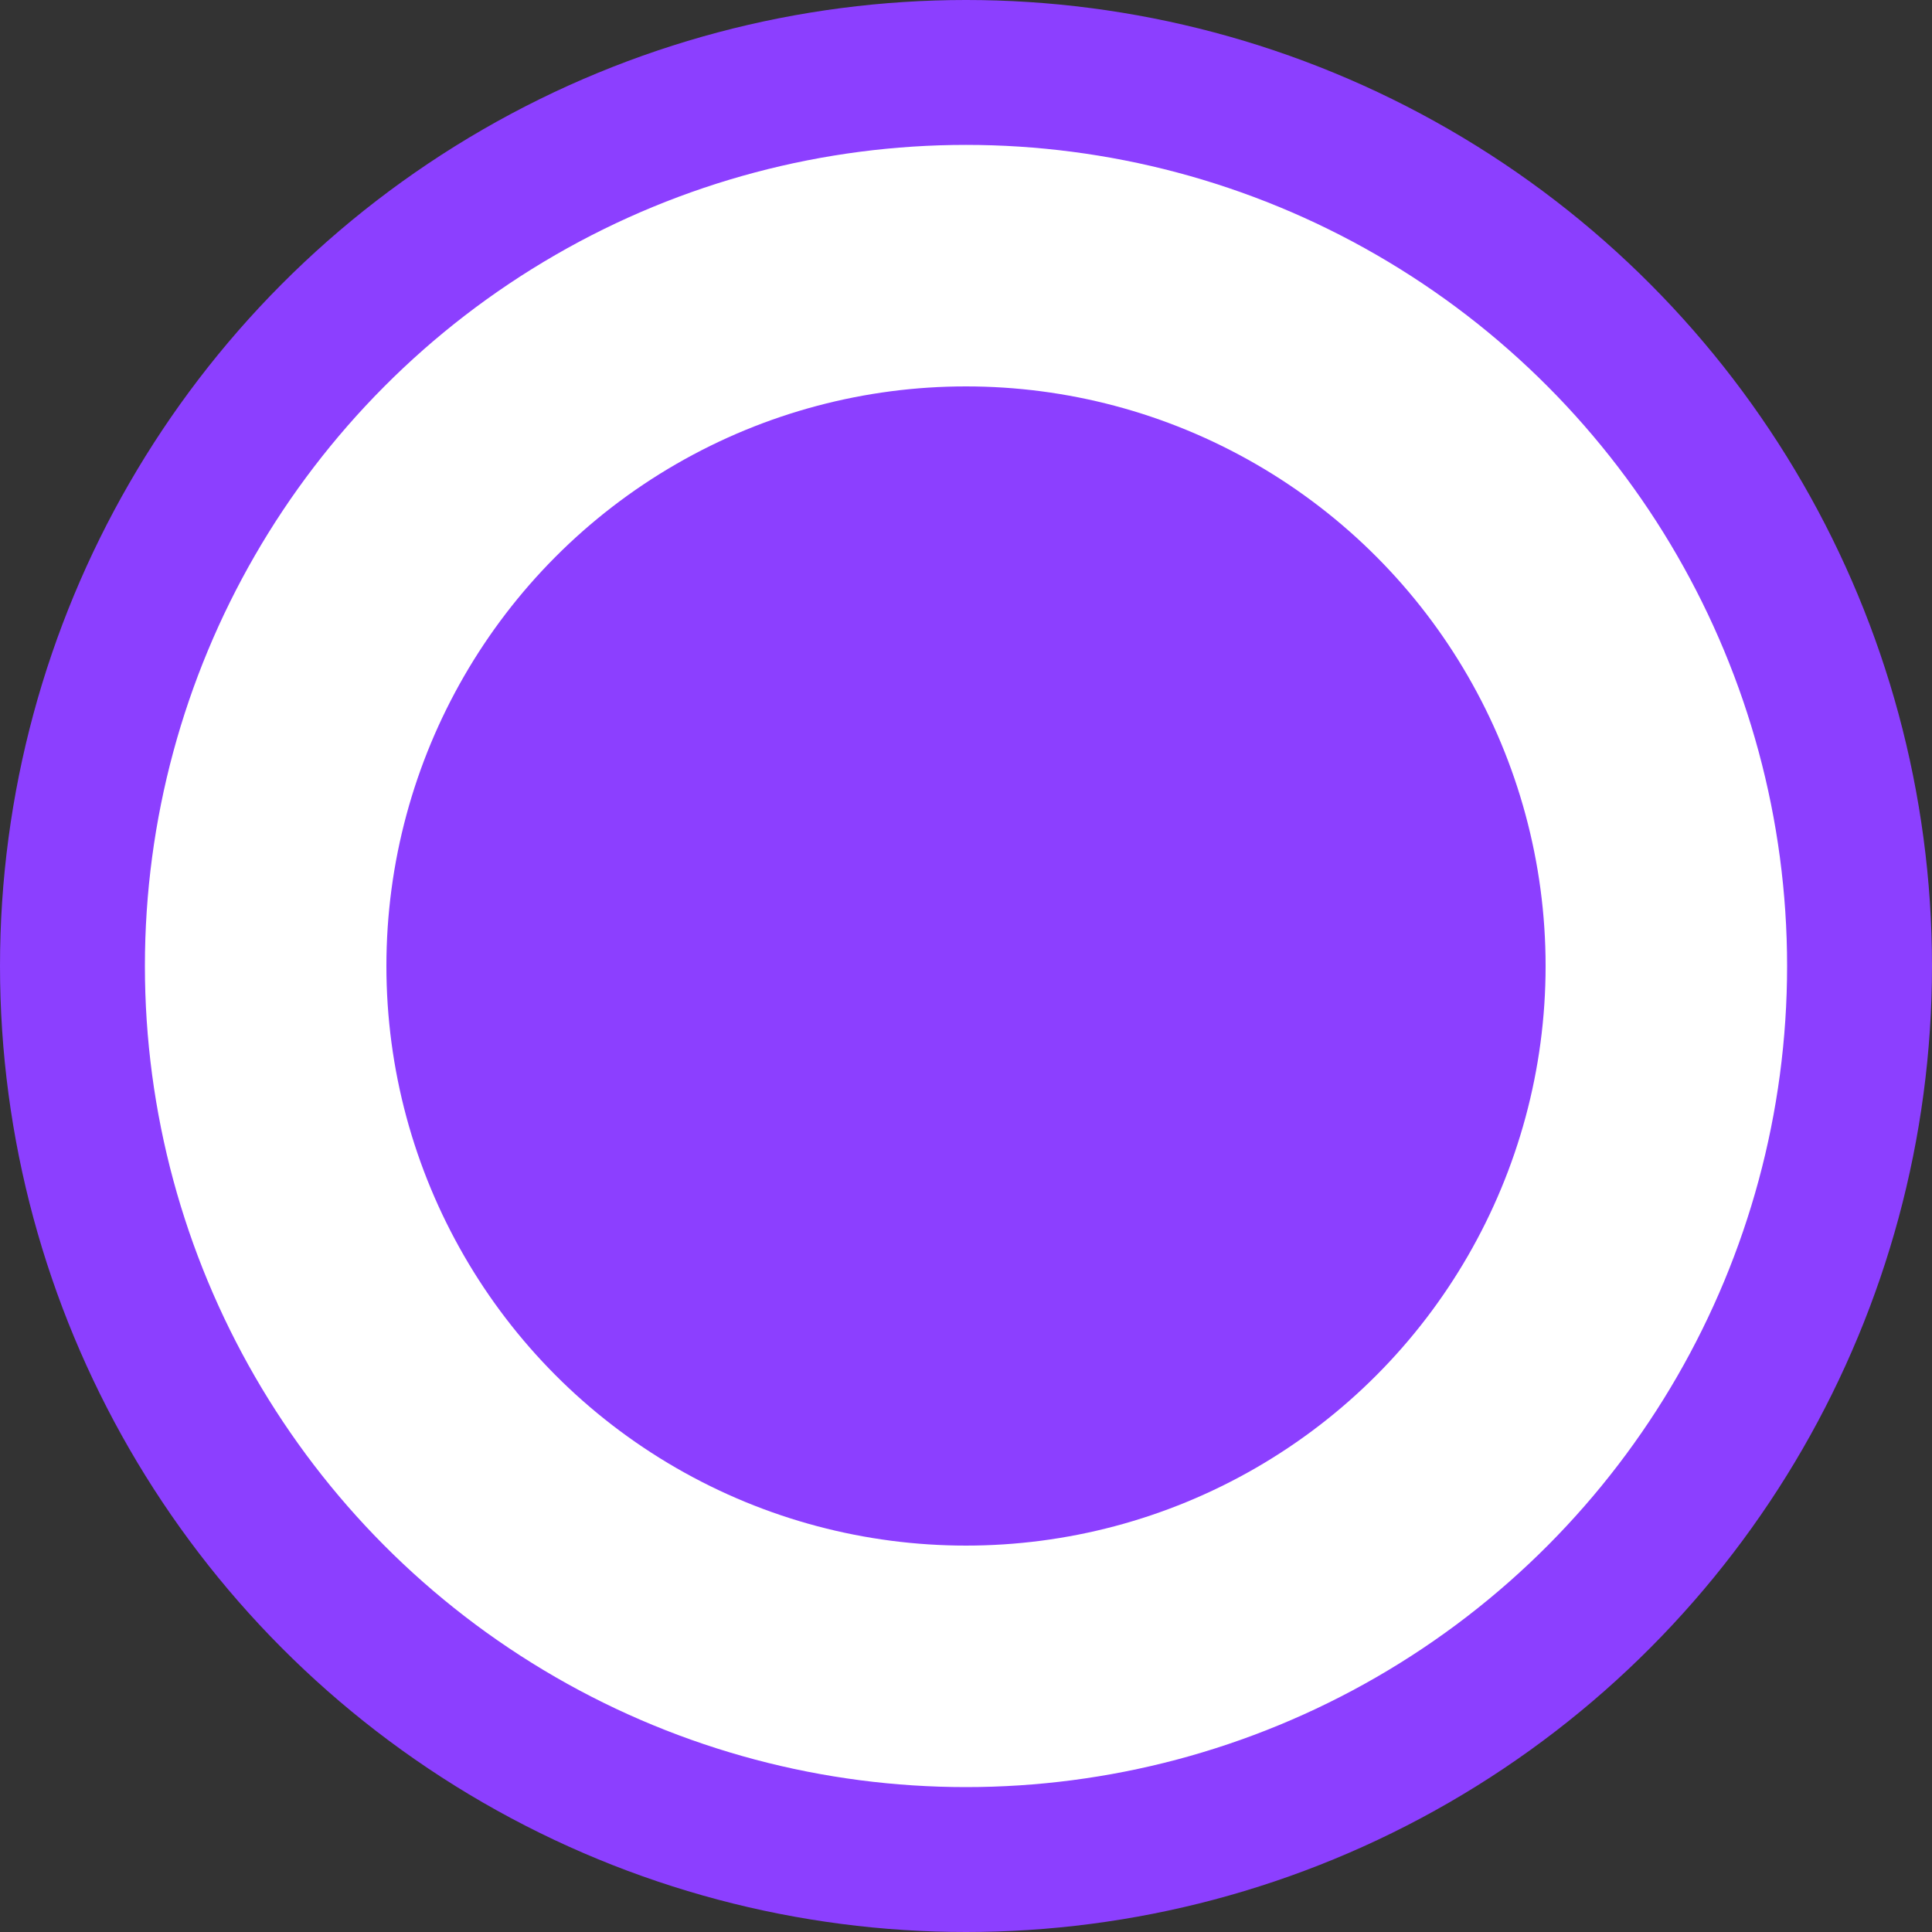 <svg width="40" height="40" viewBox="0 0 40 40" fill="none" xmlns="http://www.w3.org/2000/svg">
    <rect x="0" y="0" width="40" height="40" fill="#333333" stroke="none"/>
    <circle cx="20" cy="20" r="18.5" fill="#fff" stroke="#8C3FFF" stroke-width="3"/>
    <circle cx="20" cy="20" r="12" fill="#8C3FFF" stroke-width="0"/>
</svg>

